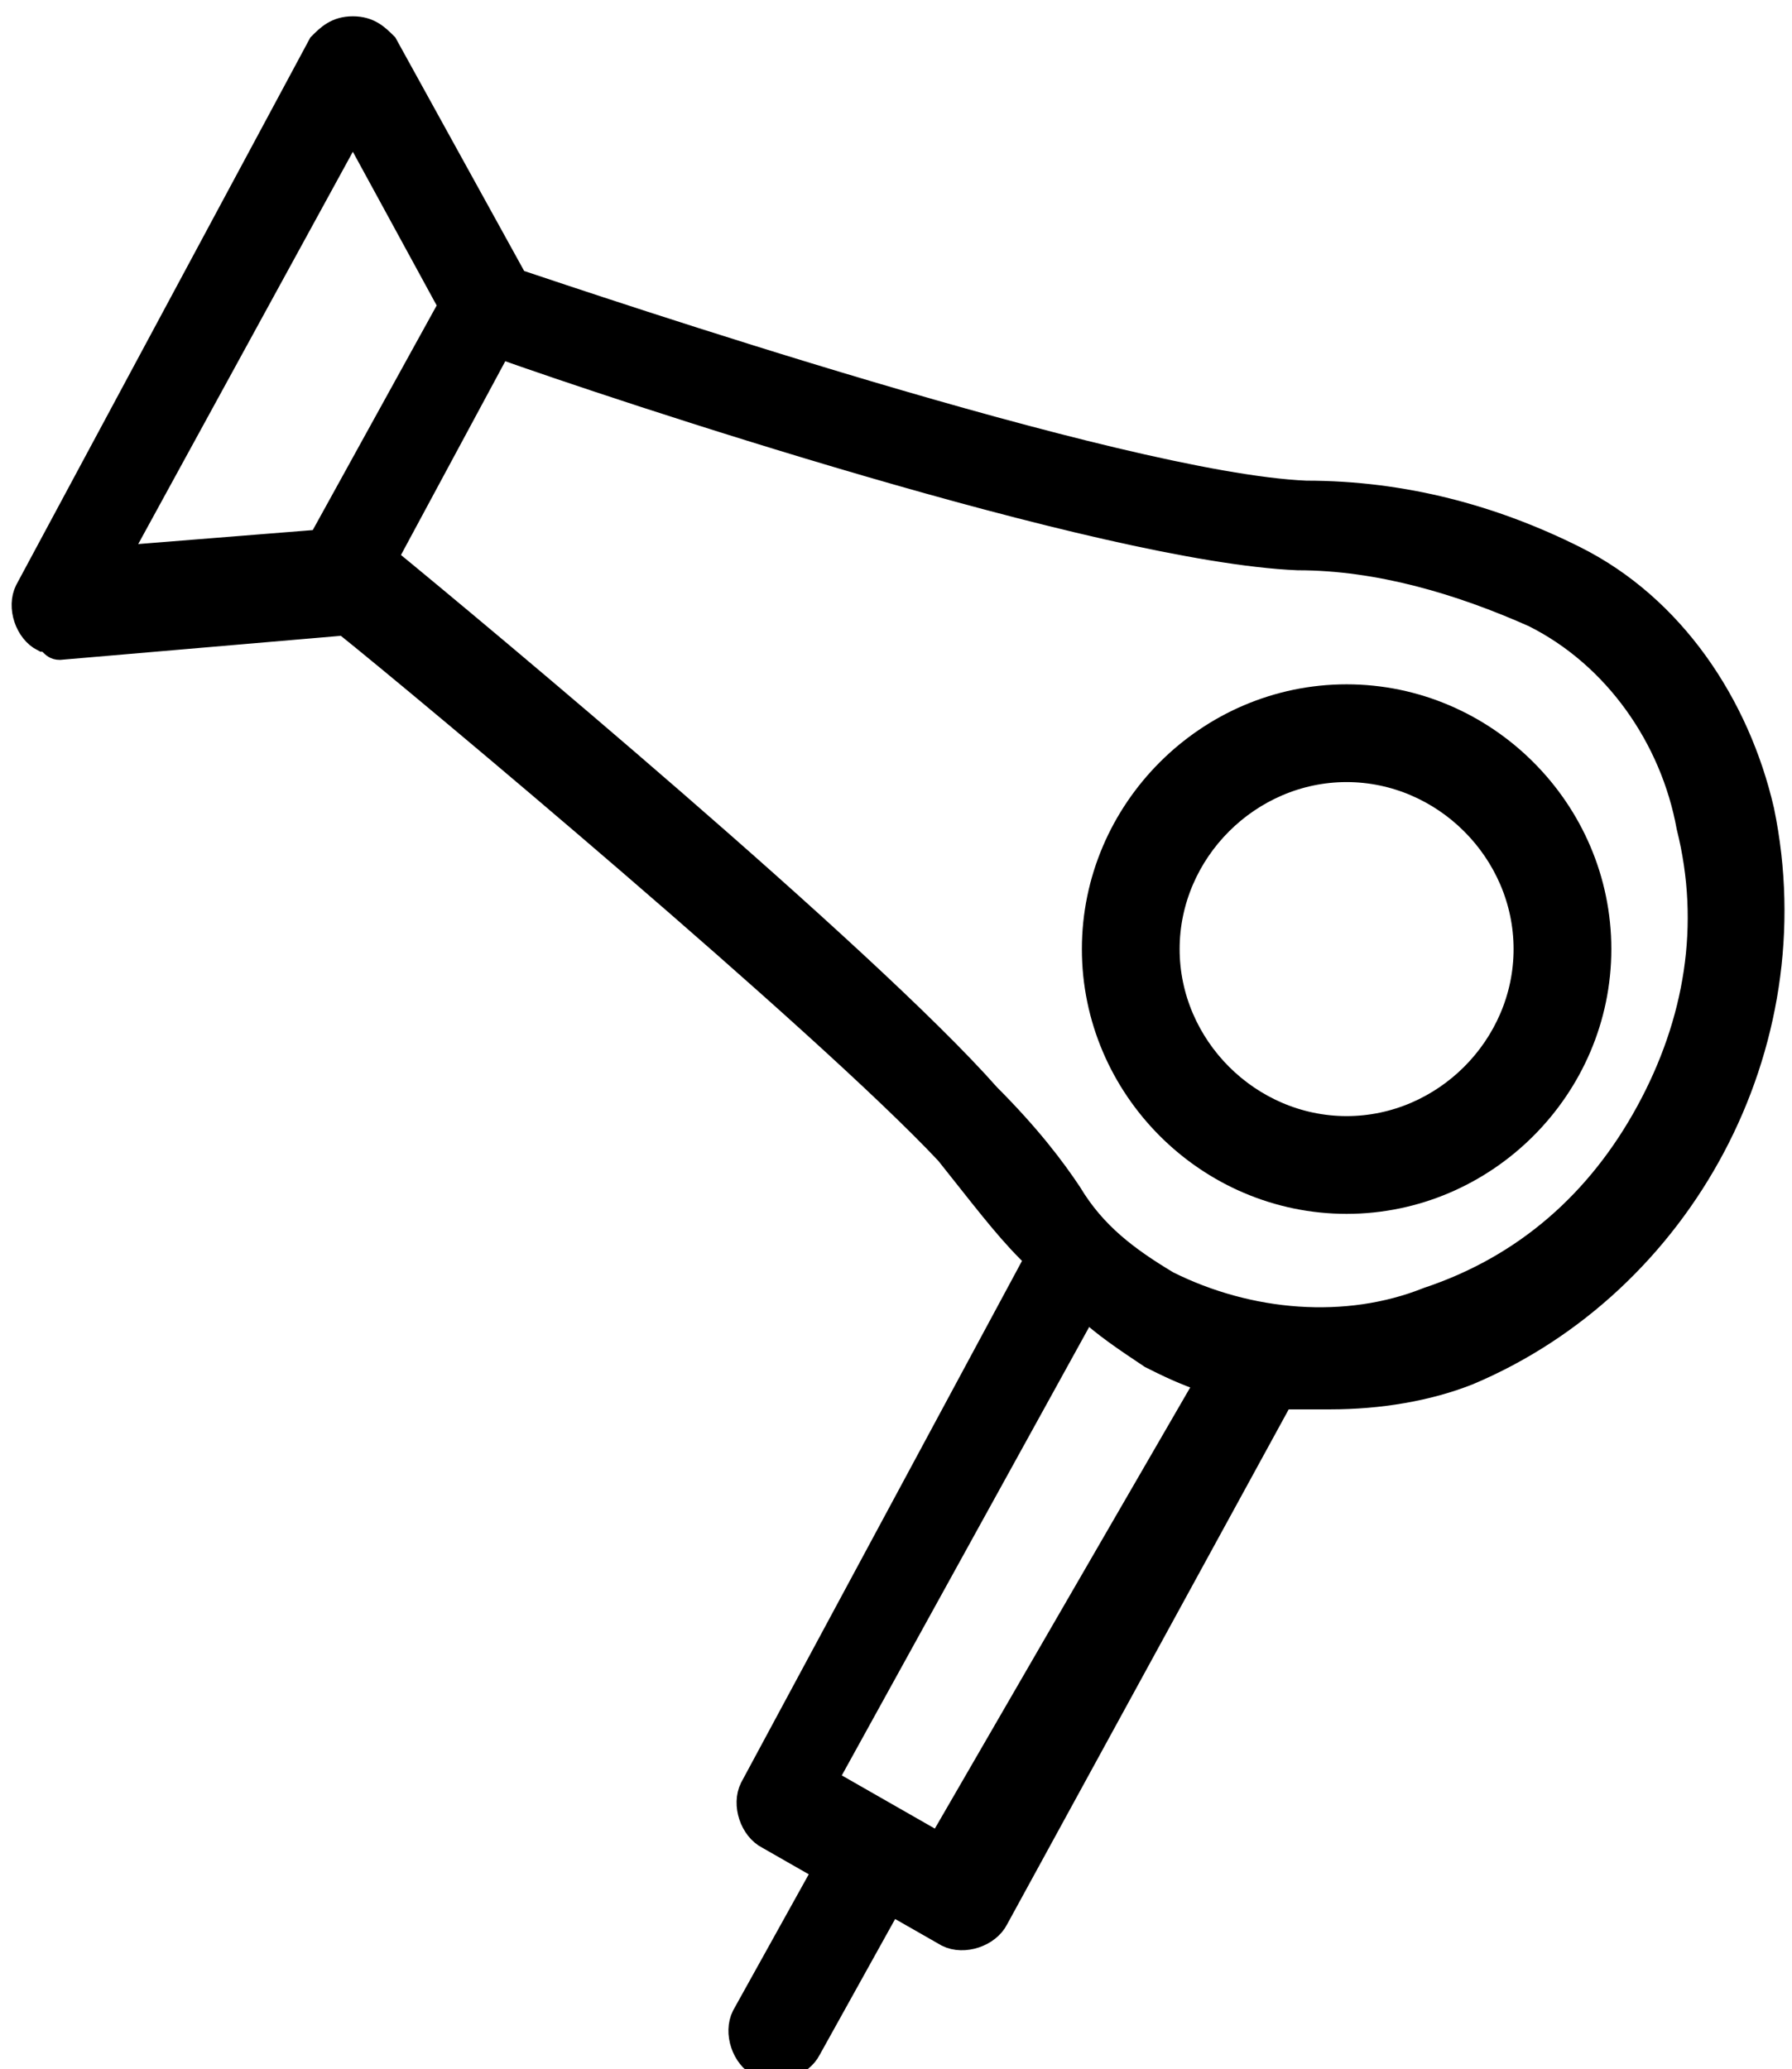 <?xml version="1.0" encoding="utf-8"?>
<!-- Generator: Adobe Illustrator 25.4.1, SVG Export Plug-In . SVG Version: 6.00 Build 0)  -->
<svg version="1.1" id="Capa_1" xmlns="http://www.w3.org/2000/svg" xmlns:xlink="http://www.w3.org/1999/xlink" x="0px" y="0px"
	 viewBox="0 0 22 25.4" style="enable-background:new 0 0 22 25.4;" xml:space="preserve">
<style type="text/css">
	.st0{stroke:#000000;stroke-width:0.3;}
</style>
<g id="_14170999901536057694" transform="translate(-15.868 -8.65)">
	<path id="Trazado_181" class="st0" d="M37.5,18.6c-0.3-1.3-1.1-2.5-2.3-3.1c-1-0.5-2.1-0.8-3.3-0.8c-2.3-0.1-8.8-2.3-9.7-2.6
		l-1.6-2.9c-0.1-0.1-0.2-0.2-0.4-0.2l0,0c-0.2,0-0.3,0.1-0.4,0.2l-3.6,6.7c-0.1,0.2,0,0.5,0.2,0.6c0.1,0,0.1,0.1,0.2,0.1h0l3.5-0.3
		c1,0.8,5.9,4.9,7.4,6.5c0.4,0.5,0.7,0.9,1,1.2l0.1,0.1l-3.5,6.5c-0.1,0.2,0,0.5,0.2,0.6l0.7,0.4l-1,1.8c-0.1,0.2,0,0.5,0.2,0.6
		c0.2,0.1,0.5,0,0.6-0.2l0,0l1-1.8l0.7,0.4c0.2,0.1,0.5,0,0.6-0.2l3.5-6.4c0.2,0,0.4,0,0.6,0c0.6,0,1.2-0.1,1.7-0.3
		C36.5,24.4,38.1,21.5,37.5,18.6z M20.2,10.2l1.2,2.2l-1.6,2.9l-2.5,0.2L20.2,10.2z M27.4,31.3l-0.7-0.4l0,0l-0.7-0.4l3.2-5.8
		c0.2,0.2,0.5,0.4,0.8,0.6c0.2,0.1,0.4,0.2,0.7,0.3L27.4,31.3z M36.1,22.3c-0.6,1.1-1.5,1.9-2.7,2.3c-1,0.4-2.2,0.3-3.2-0.2
		c-0.5-0.3-0.9-0.6-1.2-1.1c-0.2-0.3-0.5-0.7-1-1.2c-1.5-1.7-6.3-5.7-7.4-6.6l1.4-2.6c1.4,0.5,7.4,2.5,9.8,2.6c1,0,2,0.3,2.9,0.7
		c1,0.5,1.7,1.5,1.9,2.6C36.9,20,36.7,21.2,36.1,22.3L36.1,22.3z"/>
	<path id="Trazado_182" class="st0" d="M32.4,17.2c-1.7,0-3.1,1.4-3.1,3.1s1.4,3.1,3.1,3.1c1.7,0,3.1-1.4,3.1-3.1l0,0
		C35.5,18.6,34.1,17.2,32.4,17.2z M32.4,22.5c-1.2,0-2.2-1-2.2-2.2c0-1.2,1-2.2,2.2-2.2c1.2,0,2.2,1,2.2,2.2c0,0,0,0,0,0
		C34.6,21.5,33.6,22.5,32.4,22.5z"/>
</g>
</svg>
